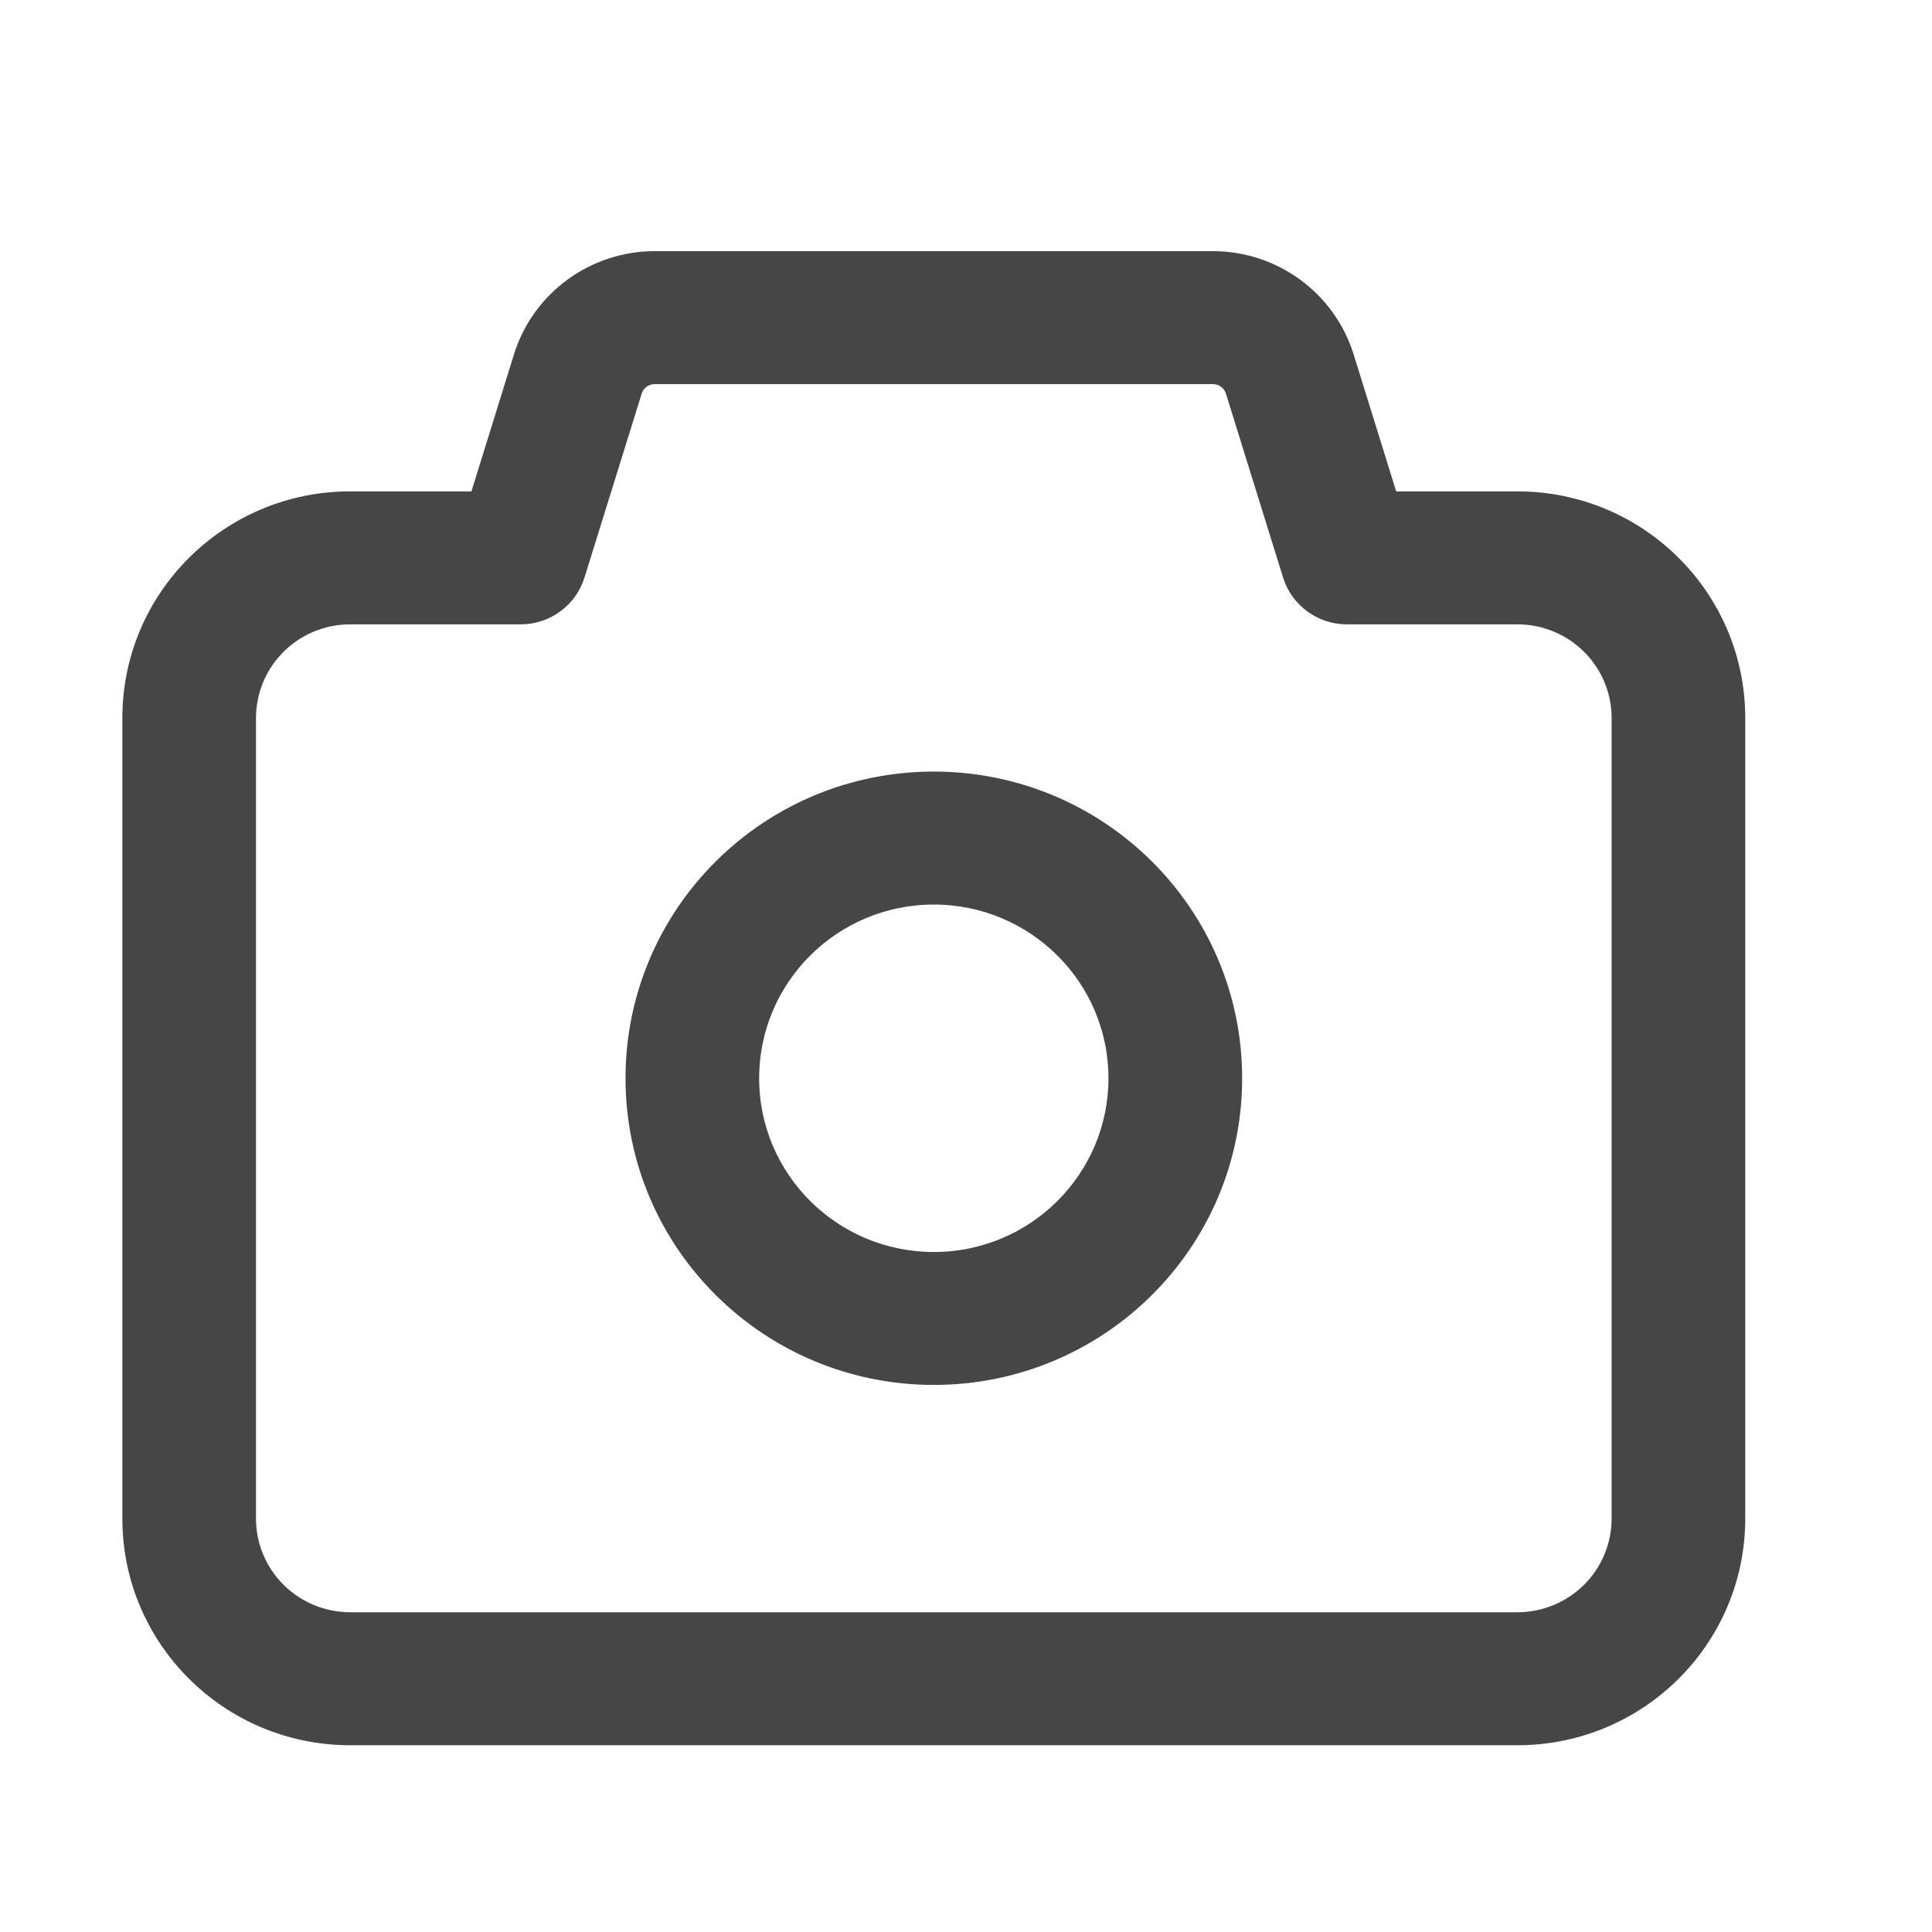 <?xml version="1.0" encoding="UTF-8"?>
<svg width="30px" height="30px" viewBox="0 0 30 30" version="1.1" xmlns="http://www.w3.org/2000/svg" xmlns:xlink="http://www.w3.org/1999/xlink">
    <title>upload</title>
    <g id="控件" stroke="none" stroke-width="1" fill="none" fill-rule="evenodd">
        <g id="搜索栏" transform="translate(-616, -12)">
            <g id="upload" transform="translate(616, 12)">
                <rect id="矩形" x="0" y="0" width="30" height="30"></rect>
                <path d="M7.394,7.73 L8.076,5.533 C8.36,4.622 9.207,4 10.166,4 L18.834,4 C19.793,4 20.64,4.622 20.924,5.533 L21.606,7.73 L23.562,7.73 C25.461,7.73 27,9.26 27,11.149 L27,23.581 C27,25.469 25.461,27 23.562,27 L5.438,27 C3.539,27 2,25.469 2,23.581 L2,11.149 C2,9.26 3.539,7.73 5.438,7.73 L7.394,7.73 Z M8.085,9.595 L5.438,9.595 C5.023,9.595 4.626,9.758 4.333,10.05 C4.04,10.341 3.875,10.736 3.875,11.149 L3.875,23.581 C3.875,23.993 4.04,24.389 4.333,24.68 C4.626,24.971 5.023,25.135 5.438,25.135 L23.562,25.135 C23.977,25.135 24.374,24.971 24.667,24.68 C24.96,24.389 25.125,23.993 25.125,23.581 L25.125,11.149 C25.125,10.736 24.96,10.341 24.667,10.05 C24.374,9.758 23.977,9.595 23.562,9.595 L20.915,9.595 C20.504,9.595 20.14,9.328 20.019,8.938 L19.132,6.084 C19.092,5.954 18.971,5.865 18.834,5.865 L10.166,5.865 C10.029,5.865 9.908,5.954 9.868,6.084 L8.981,8.937 C8.86,9.328 8.496,9.595 8.085,9.595 Z M14.5,21.405 C11.911,21.405 9.813,19.318 9.813,16.743 C9.813,14.168 11.911,12.081 14.5,12.081 C17.089,12.081 19.188,14.168 19.188,16.743 C19.188,19.318 17.089,21.405 14.5,21.405 Z M14.5,19.541 C16.053,19.541 17.312,18.288 17.312,16.743 C17.312,15.198 16.053,13.946 14.5,13.946 C12.947,13.946 11.688,15.198 11.688,16.743 C11.688,18.288 12.947,19.541 14.5,19.541 Z" id="形状" stroke="#464646" stroke-width="0.2" fill="#464646" fill-rule="nonzero"></path>
            </g>
        </g>
    </g>
</svg>